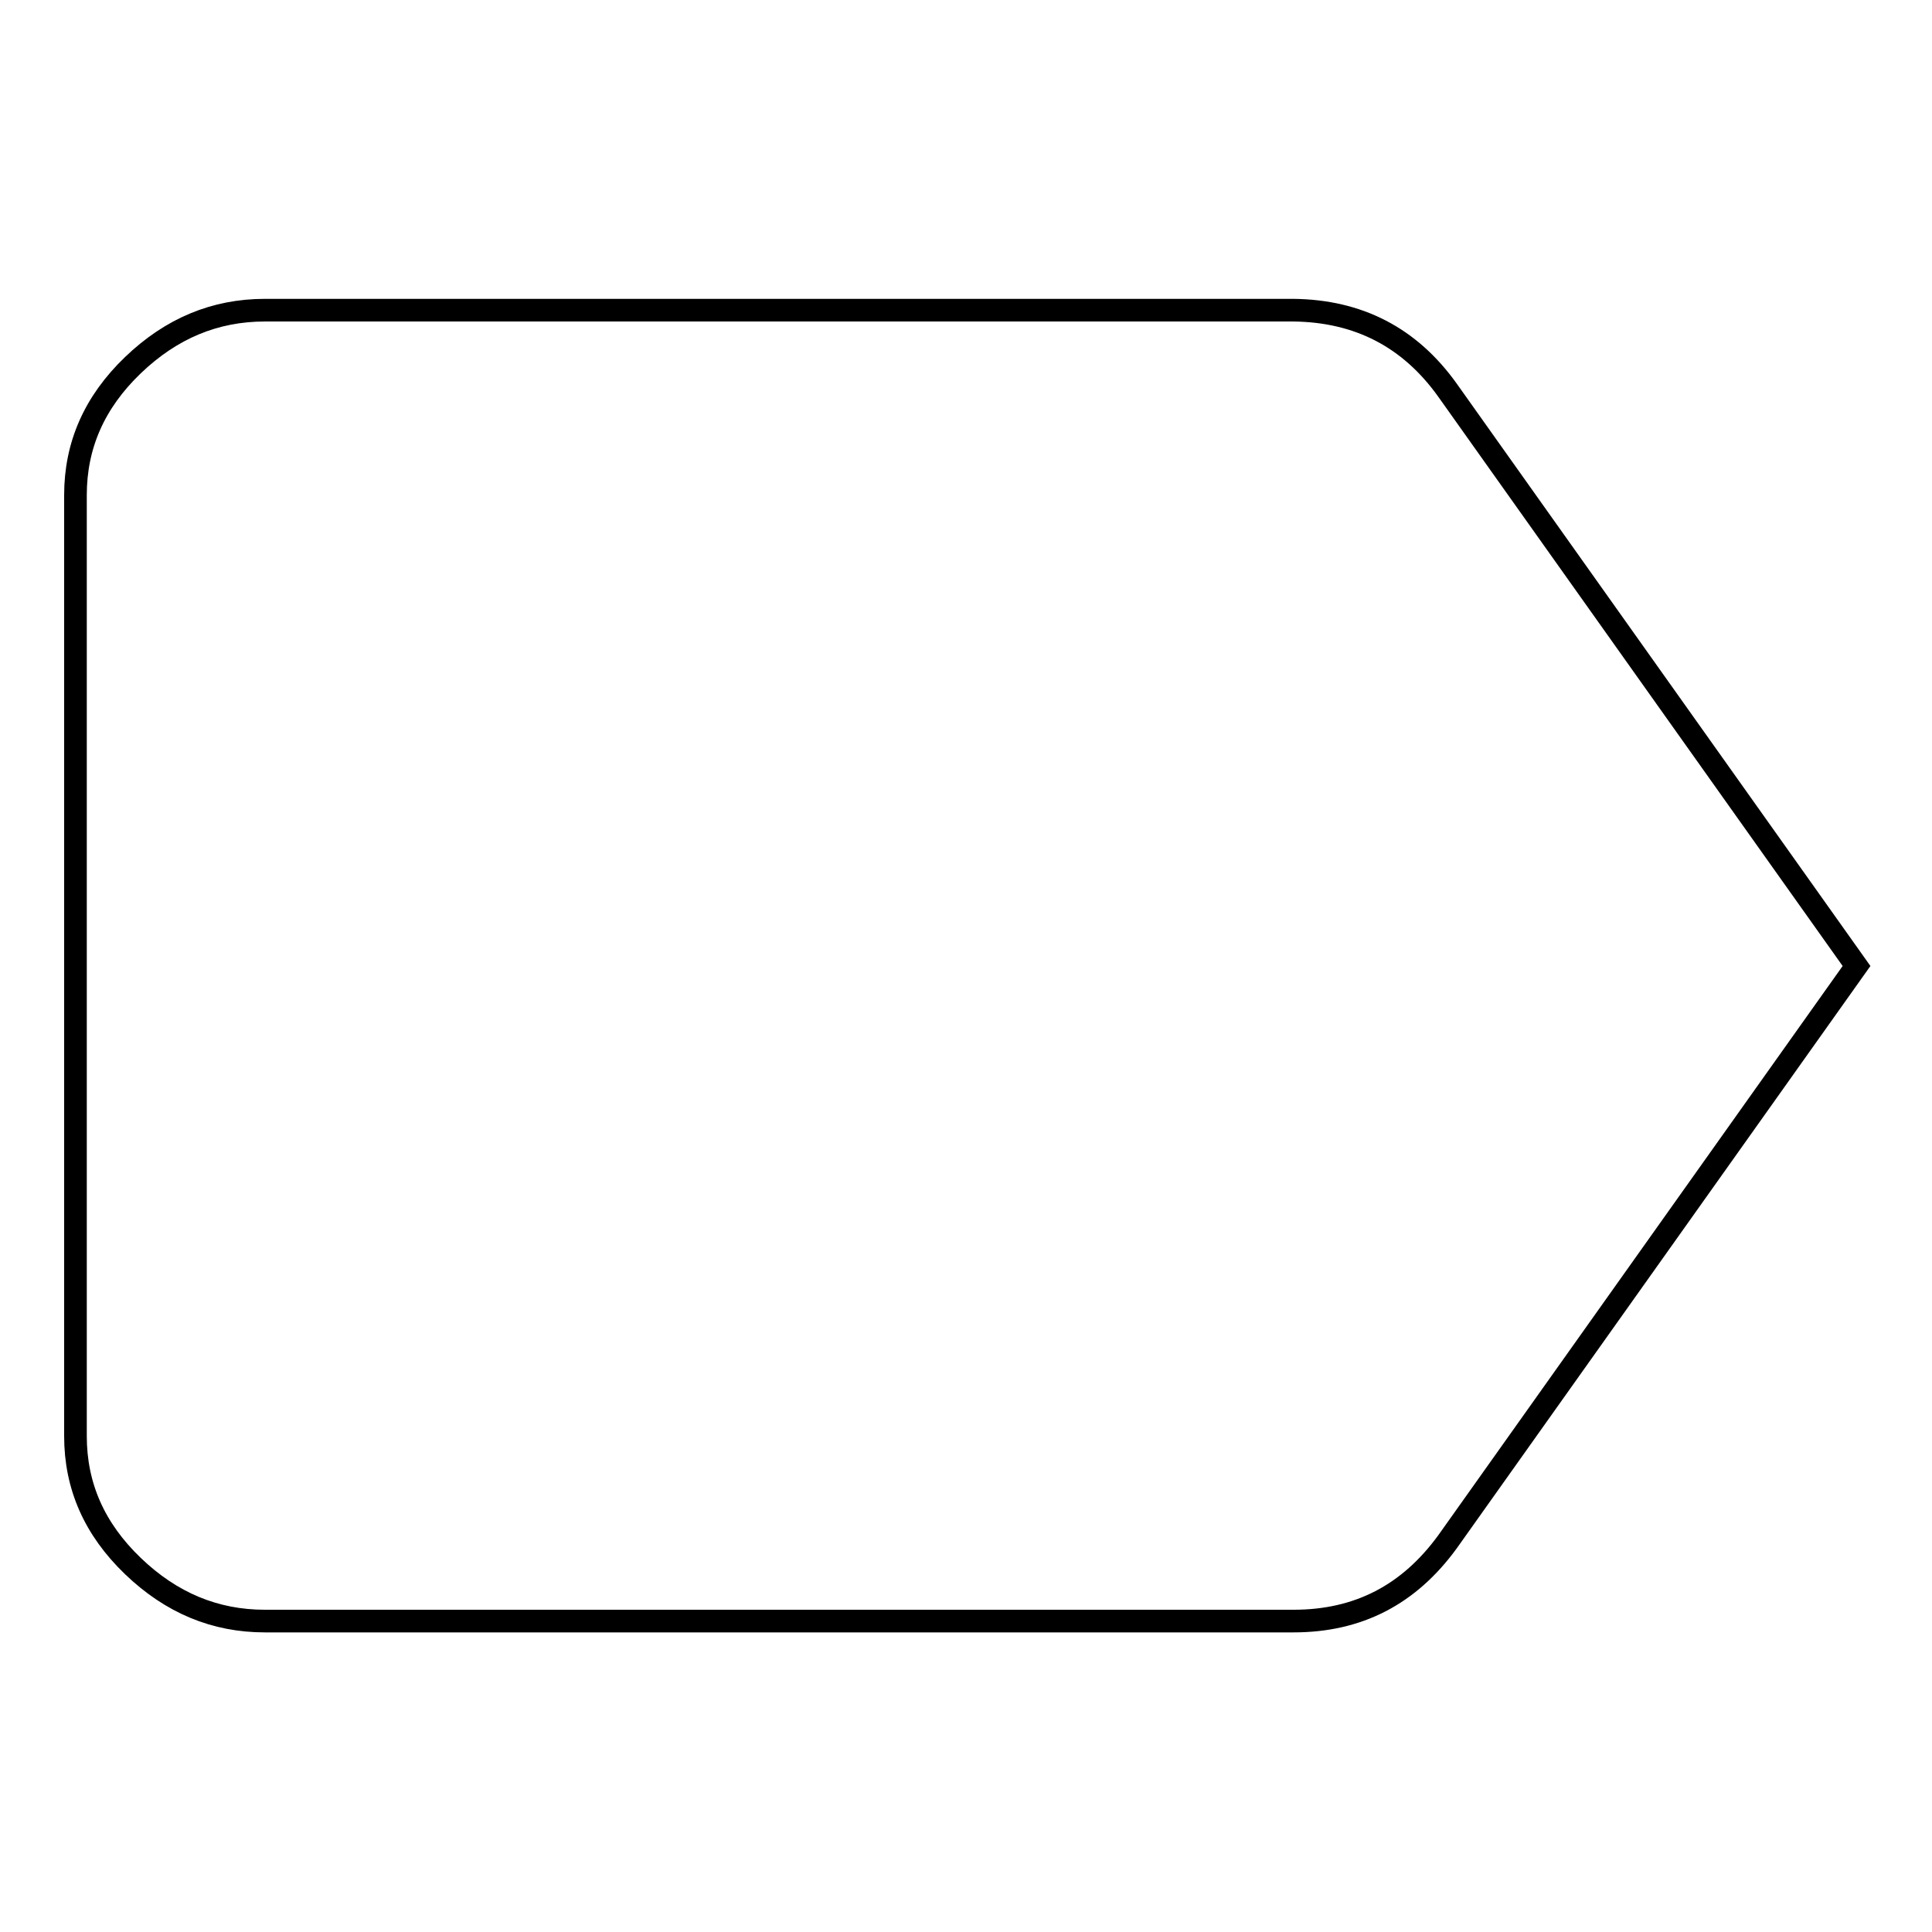 <?xml version="1.0" encoding="utf-8"?>
<!-- Svg Vector Icons : http://www.onlinewebfonts.com/icon -->
<!DOCTYPE svg PUBLIC "-//W3C//DTD SVG 1.1//EN" "http://www.w3.org/Graphics/SVG/1.1/DTD/svg11.dtd">
<svg version="1.1" xmlns="http://www.w3.org/2000/svg" xmlns:xlink="http://www.w3.org/1999/xlink" x="0px" y="0px" viewBox="0 0 256 256" enable-background="new 0 0 256 256" xml:space="preserve">
<g><g><g><path stroke-width="3" fill-opacity="0" stroke="#000000"  d="M191.8,51.7L246,128l-54.2,76.3c-5.1,7-11.8,10.5-20.4,10.5H35.1c-6.6,0-12.4-2.4-17.5-7.3c-5.1-4.9-7.6-10.6-7.6-17.2V65.6c0-6.6,2.5-12.3,7.6-17.2c5.1-4.9,10.9-7.3,17.5-7.3h136.3C180,41.2,186.8,44.7,191.8,51.7z"/></g></g></g>
</svg>